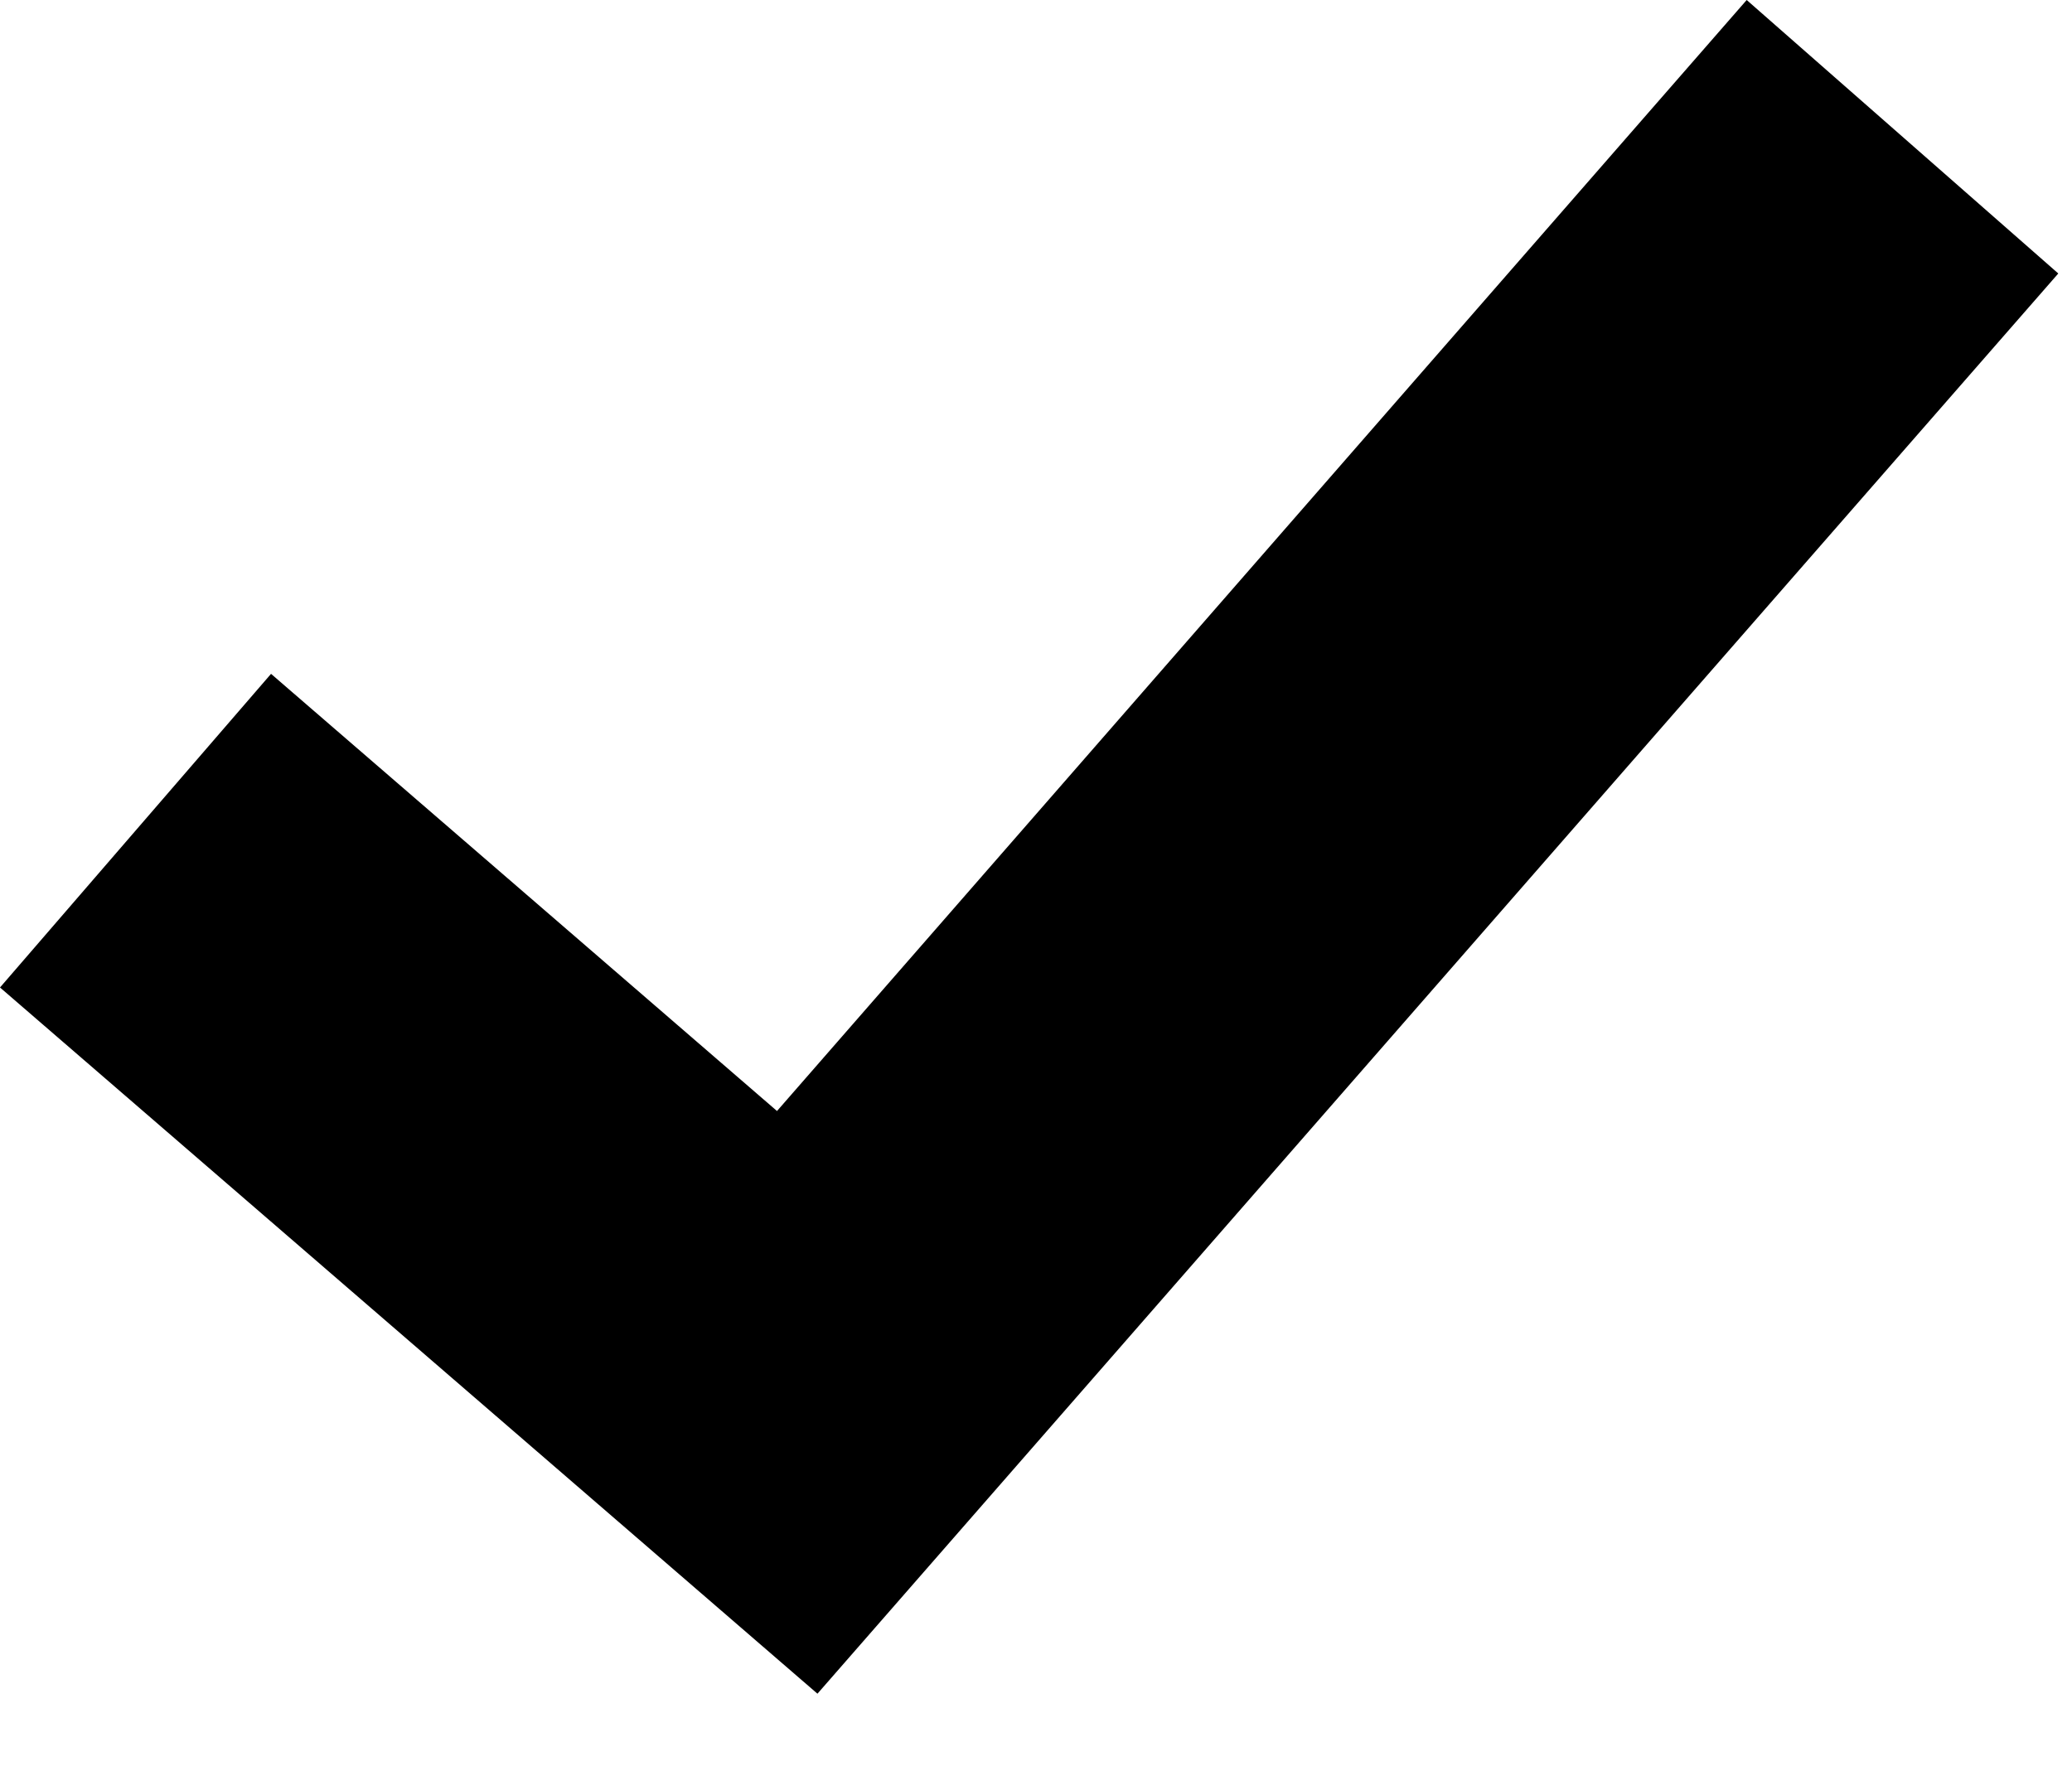 <svg width="21" height="18" viewBox="0 0 21 18" fill="none" xmlns="http://www.w3.org/2000/svg">
<path d="M17.703 -1.5837e-05L7.875 11.261L2.747 6.83L-3.37966e-06 10.009L8.285 17.167L20.861 2.772L17.703 -1.5837e-05Z" fill="black"/>
</svg>
